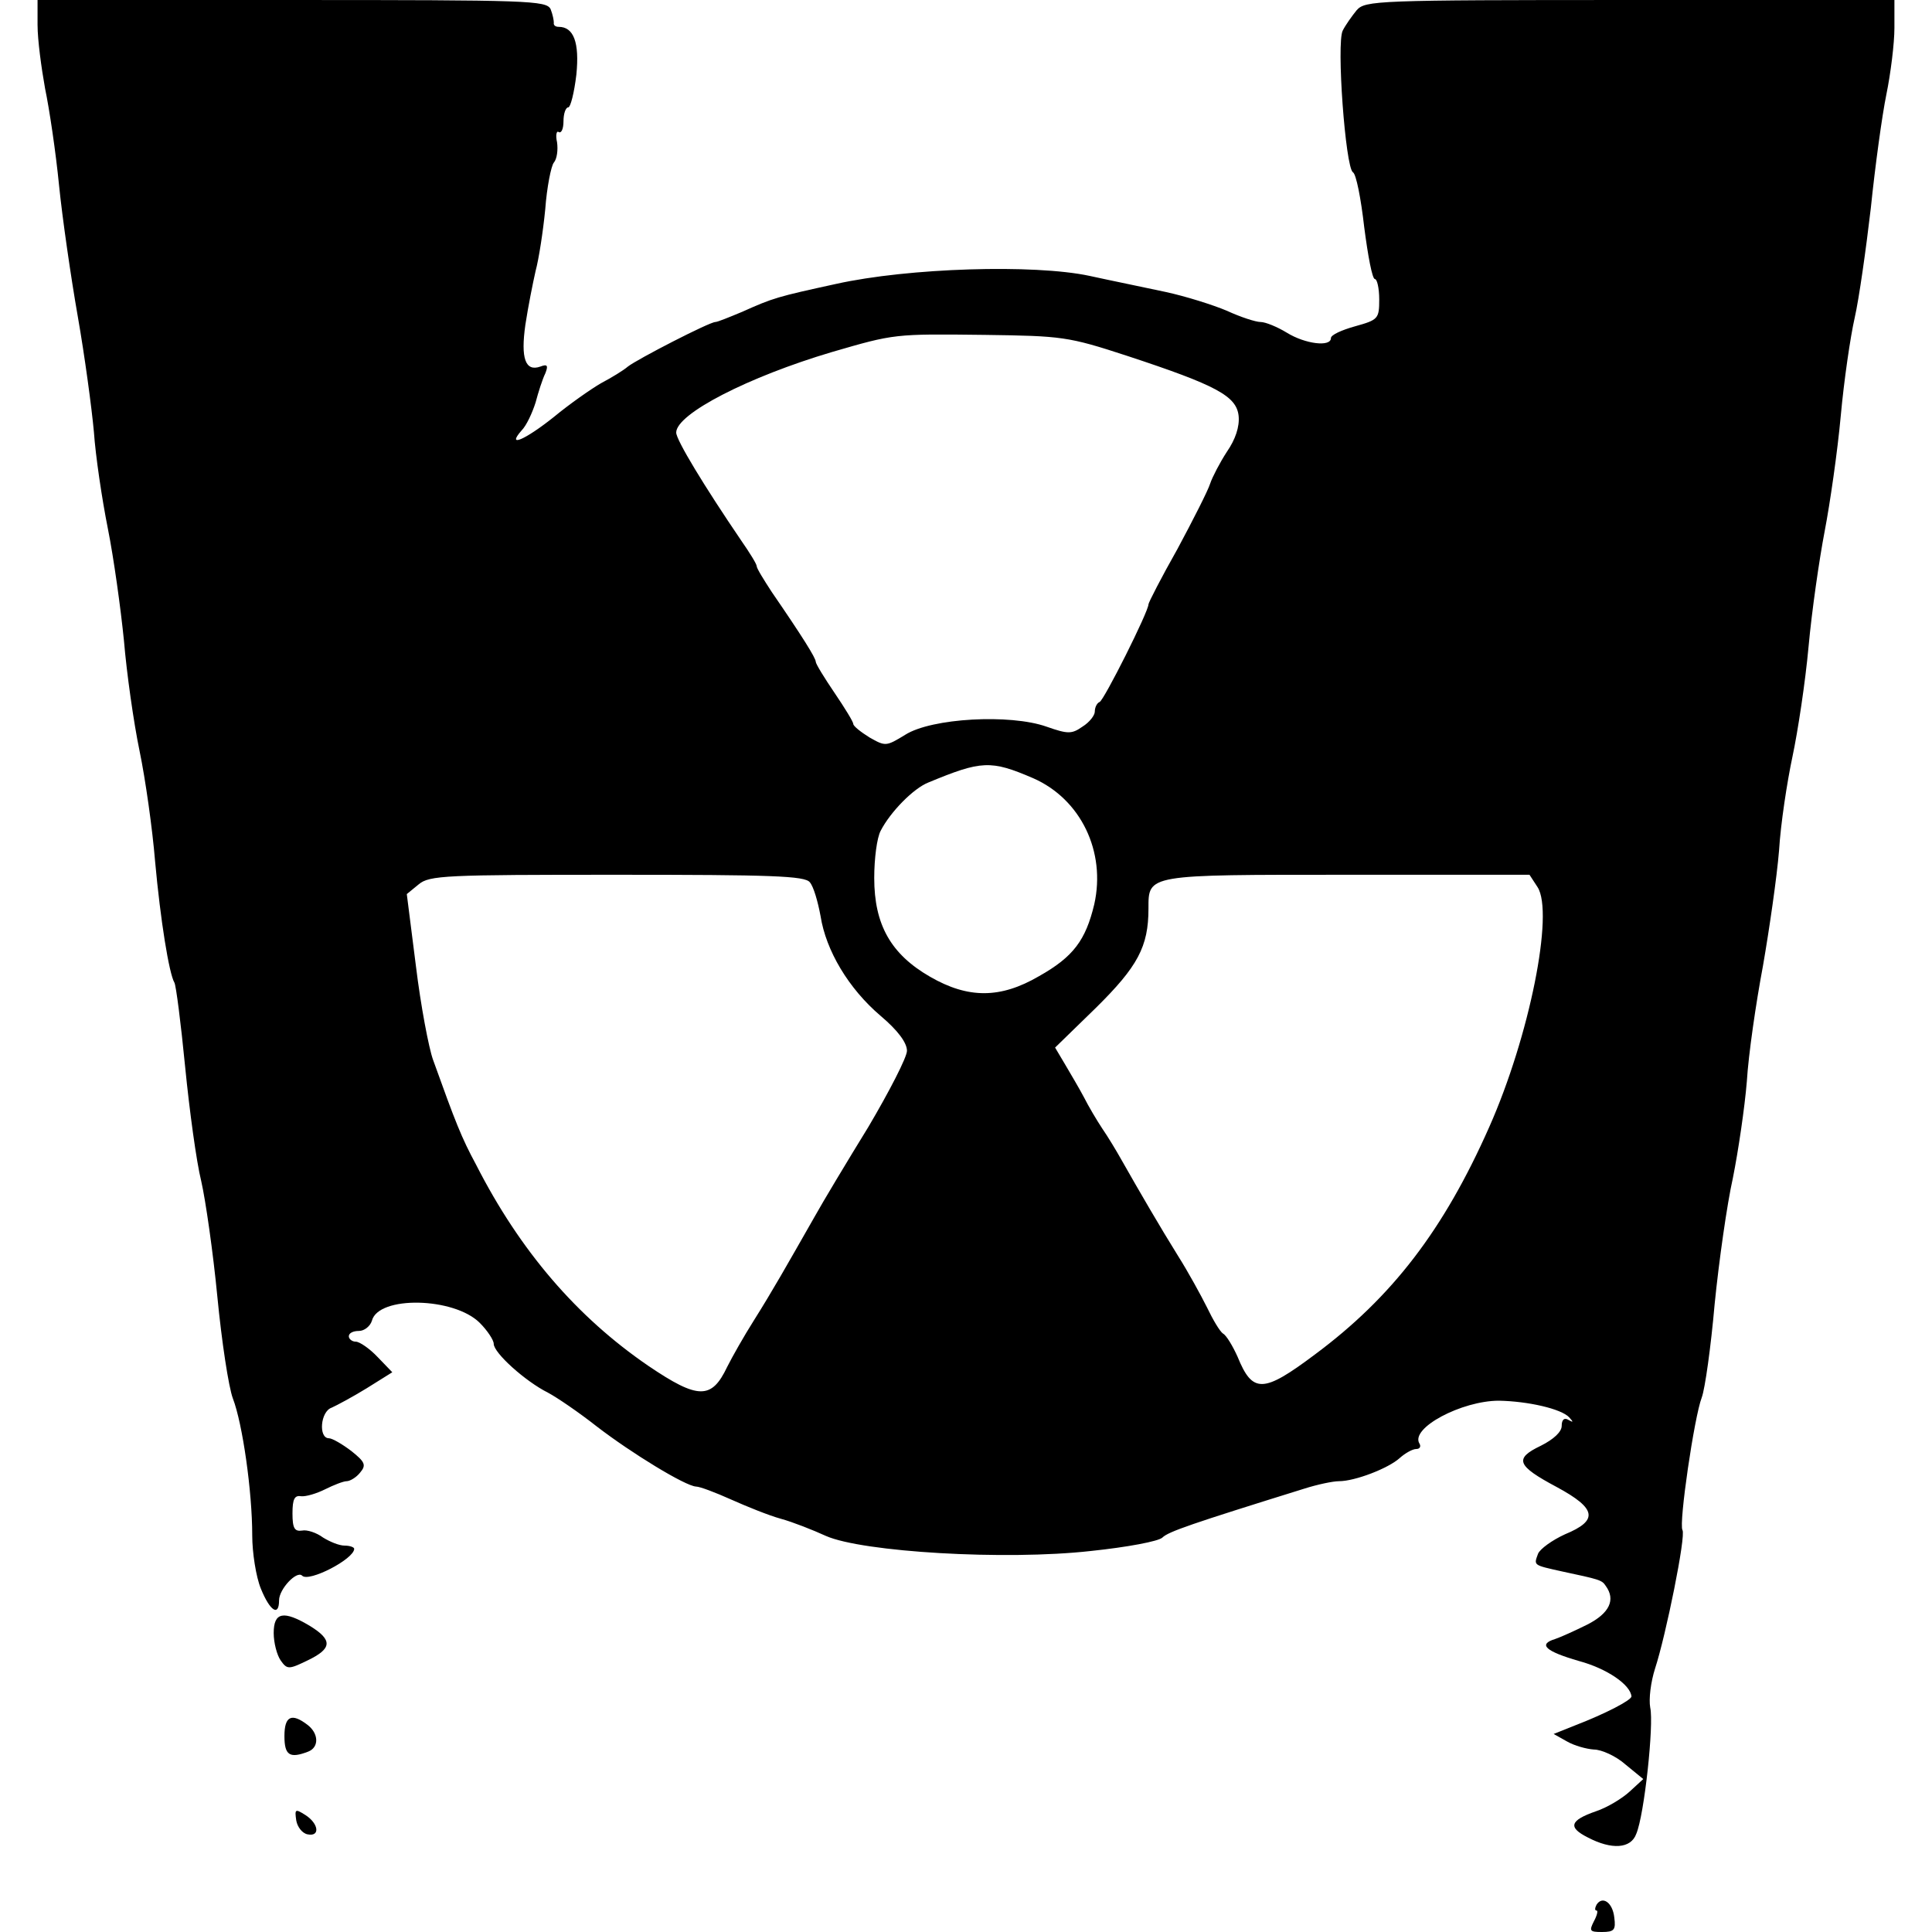 <?xml version="1.0" standalone="no"?>
<!DOCTYPE svg PUBLIC "-//W3C//DTD SVG 20010904//EN"
 "http://www.w3.org/TR/2001/REC-SVG-20010904/DTD/svg10.dtd">
<svg version="1.0" xmlns="http://www.w3.org/2000/svg"
 width="360pt" height="360pt" viewBox="0 0 360 360"
 preserveAspectRatio="xMidYMid meet">

<g transform="translate(0,360) scale(0.1,-0.1)"
fill="#000000" stroke="none">
<path d="M70 3553 c0 -27 7 -79 14 -118 8 -38 20 -119 26 -180 6 -60 22 -171
35 -245 13 -74 26 -171 30 -215 3 -44 15 -125 26 -180 11 -55 24 -149 30 -209
5 -60 18 -152 29 -205 11 -53 24 -145 29 -206 10 -110 26 -209 36 -226 3 -5
12 -75 20 -157 8 -81 21 -177 30 -213 8 -35 22 -132 30 -215 8 -83 21 -169 29
-190 18 -47 36 -173 36 -255 0 -32 7 -77 16 -99 17 -42 34 -53 34 -22 0 21 33
56 43 46 12 -13 97 31 97 50 0 3 -8 6 -18 6 -10 0 -27 7 -40 15 -12 9 -30 15
-39 13 -14 -2 -18 4 -18 32 0 27 4 34 16 32 9 -1 29 5 45 13 16 8 34 15 40 15
6 0 18 7 25 16 12 14 9 20 -16 40 -17 13 -36 24 -42 24 -20 0 -16 50 5 57 9 4
39 20 65 36 l48 30 -27 28 c-15 16 -34 29 -41 29 -7 0 -13 5 -13 10 0 6 8 10
19 10 10 0 21 9 24 19 12 47 153 44 201 -4 14 -14 26 -32 26 -39 0 -17 59 -70
101 -91 17 -9 58 -37 91 -63 65 -50 165 -111 185 -112 7 0 36 -11 65 -24 29
-13 71 -30 93 -36 22 -6 60 -21 84 -32 68 -30 334 -46 494 -28 67 7 126 18
133 25 11 11 55 26 264 91 25 8 54 14 65 14 30 0 92 24 113 43 10 9 24 17 31
17 7 0 9 5 6 10 -18 29 79 80 148 80 54 -1 116 -15 131 -31 8 -9 8 -10 -1 -5
-8 5 -13 1 -13 -11 0 -11 -15 -25 -39 -37 -50 -24 -45 -37 30 -77 74 -40 78
-62 15 -88 -24 -11 -46 -27 -50 -36 -8 -22 -10 -21 44 -33 70 -15 75 -16 82
-27 19 -26 7 -51 -34 -72 -24 -12 -51 -24 -60 -27 -33 -10 -18 -23 44 -41 52
-14 96 -44 98 -66 0 -7 -48 -32 -105 -54 l-40 -16 25 -14 c14 -8 36 -14 50
-15 14 0 41 -12 59 -28 l33 -27 -25 -23 c-14 -13 -42 -30 -63 -37 -49 -17 -53
-30 -15 -49 44 -23 80 -21 90 7 15 35 33 204 26 235 -3 16 1 48 9 73 20 61 58
248 51 258 -7 12 22 211 36 247 6 16 17 94 24 174 8 80 23 186 34 235 10 50
22 131 26 180 3 50 17 146 30 215 12 69 26 166 30 215 3 50 15 128 25 175 10
47 24 139 30 205 6 66 20 163 30 215 10 52 24 149 30 215 6 66 18 148 26 183
8 35 21 127 30 204 8 78 21 173 29 212 8 39 15 95 15 124 l0 52 -493 0 c-473
0 -493 -1 -509 -19 -9 -11 -21 -28 -26 -38 -12 -23 5 -255 19 -264 6 -3 15
-49 21 -102 7 -54 15 -97 20 -97 4 0 8 -17 8 -38 0 -36 -2 -38 -45 -50 -25 -7
-45 -16 -45 -22 0 -17 -48 -11 -82 10 -18 11 -40 20 -49 20 -9 0 -37 9 -63 21
-26 11 -77 27 -114 35 -37 8 -101 21 -142 30 -103 22 -337 15 -472 -15 -110
-24 -117 -26 -175 -52 -24 -10 -46 -19 -50 -19 -11 0 -145 -69 -163 -83 -8 -7
-31 -21 -50 -31 -19 -11 -59 -39 -88 -63 -54 -43 -89 -58 -60 -25 9 9 20 33
26 52 5 19 13 44 18 54 6 15 4 18 -9 13 -28 -10 -37 15 -28 78 5 33 14 78 19
100 6 22 14 74 18 115 3 41 11 81 16 87 6 7 8 24 6 38 -3 13 -1 22 3 19 5 -3
9 6 9 20 0 14 4 26 9 26 4 0 11 27 15 61 6 60 -5 89 -33 89 -6 0 -10 3 -9 8 0
4 -2 15 -6 25 -8 16 -40 17 -482 17 l-474 0 0 -47z m2030 -616 c167 -55 204
-75 208 -112 2 -20 -6 -44 -22 -67 -13 -20 -27 -47 -31 -59 -4 -13 -32 -68
-61 -122 -30 -53 -54 -100 -54 -103 0 -14 -83 -179 -91 -182 -5 -2 -9 -10 -9
-18 0 -7 -10 -20 -23 -28 -20 -14 -27 -14 -67 0 -68 24 -214 16 -263 -15 -36
-22 -37 -22 -67 -5 -16 10 -30 21 -30 25 0 4 -16 30 -35 58 -19 28 -35 54 -35
58 0 7 -25 47 -82 130 -15 23 -28 44 -28 48 0 4 -13 25 -29 48 -68 100 -121
187 -121 201 0 35 135 104 290 150 117 34 116 34 285 32 144 -2 155 -3 265
-39z m-175 -787 c89 -39 136 -137 114 -235 -16 -67 -39 -98 -103 -134 -72 -42
-132 -42 -203 -1 -73 42 -104 97 -104 184 0 36 5 75 12 88 18 35 61 79 89 90
99 41 116 42 195 8z m-416 -194 c7 -8 15 -36 20 -63 10 -64 52 -135 112 -186
32 -27 49 -50 49 -65 0 -12 -33 -76 -72 -142 -40 -65 -85 -140 -100 -167 -53
-93 -79 -139 -113 -193 -19 -30 -41 -69 -50 -87 -29 -61 -54 -61 -147 2 -133
91 -239 214 -321 375 -27 50 -38 78 -80 195 -8 22 -23 101 -32 175 l-17 134
22 18 c20 17 50 18 370 18 287 0 350 -2 359 -14z m1356 -9 c31 -48 -15 -278
-90 -447 -85 -192 -181 -317 -325 -424 -96 -72 -116 -73 -144 -4 -9 20 -21 40
-27 43 -6 4 -19 26 -30 49 -11 22 -35 66 -54 96 -33 53 -72 120 -106 180 -9
16 -24 41 -35 57 -10 15 -26 42 -34 58 -9 17 -25 44 -35 61 l-19 32 76 74 c78
77 98 114 98 185 0 64 -4 63 370 63 l340 0 15 -23z"/>
<path d="M510 557 c0 -18 6 -41 13 -51 12 -17 15 -17 50 0 46 22 47 38 5 64
-50 30 -68 26 -68 -13z"/>
<path d="M530 365 c0 -36 10 -42 44 -29 21 8 20 34 -1 50 -30 23 -43 16 -43
-21z"/>
<path d="M552 208 c2 -12 11 -24 21 -26 24 -5 21 20 -4 36 -19 12 -20 11 -17
-10z"/>
<path d="M2975 51 c-3 -6 -4 -11 0 -11 3 0 1 -9 -5 -20 -9 -18 -8 -20 15 -20
23 0 26 4 23 27 -3 28 -22 41 -33 24z"/>
</g>
</svg>
